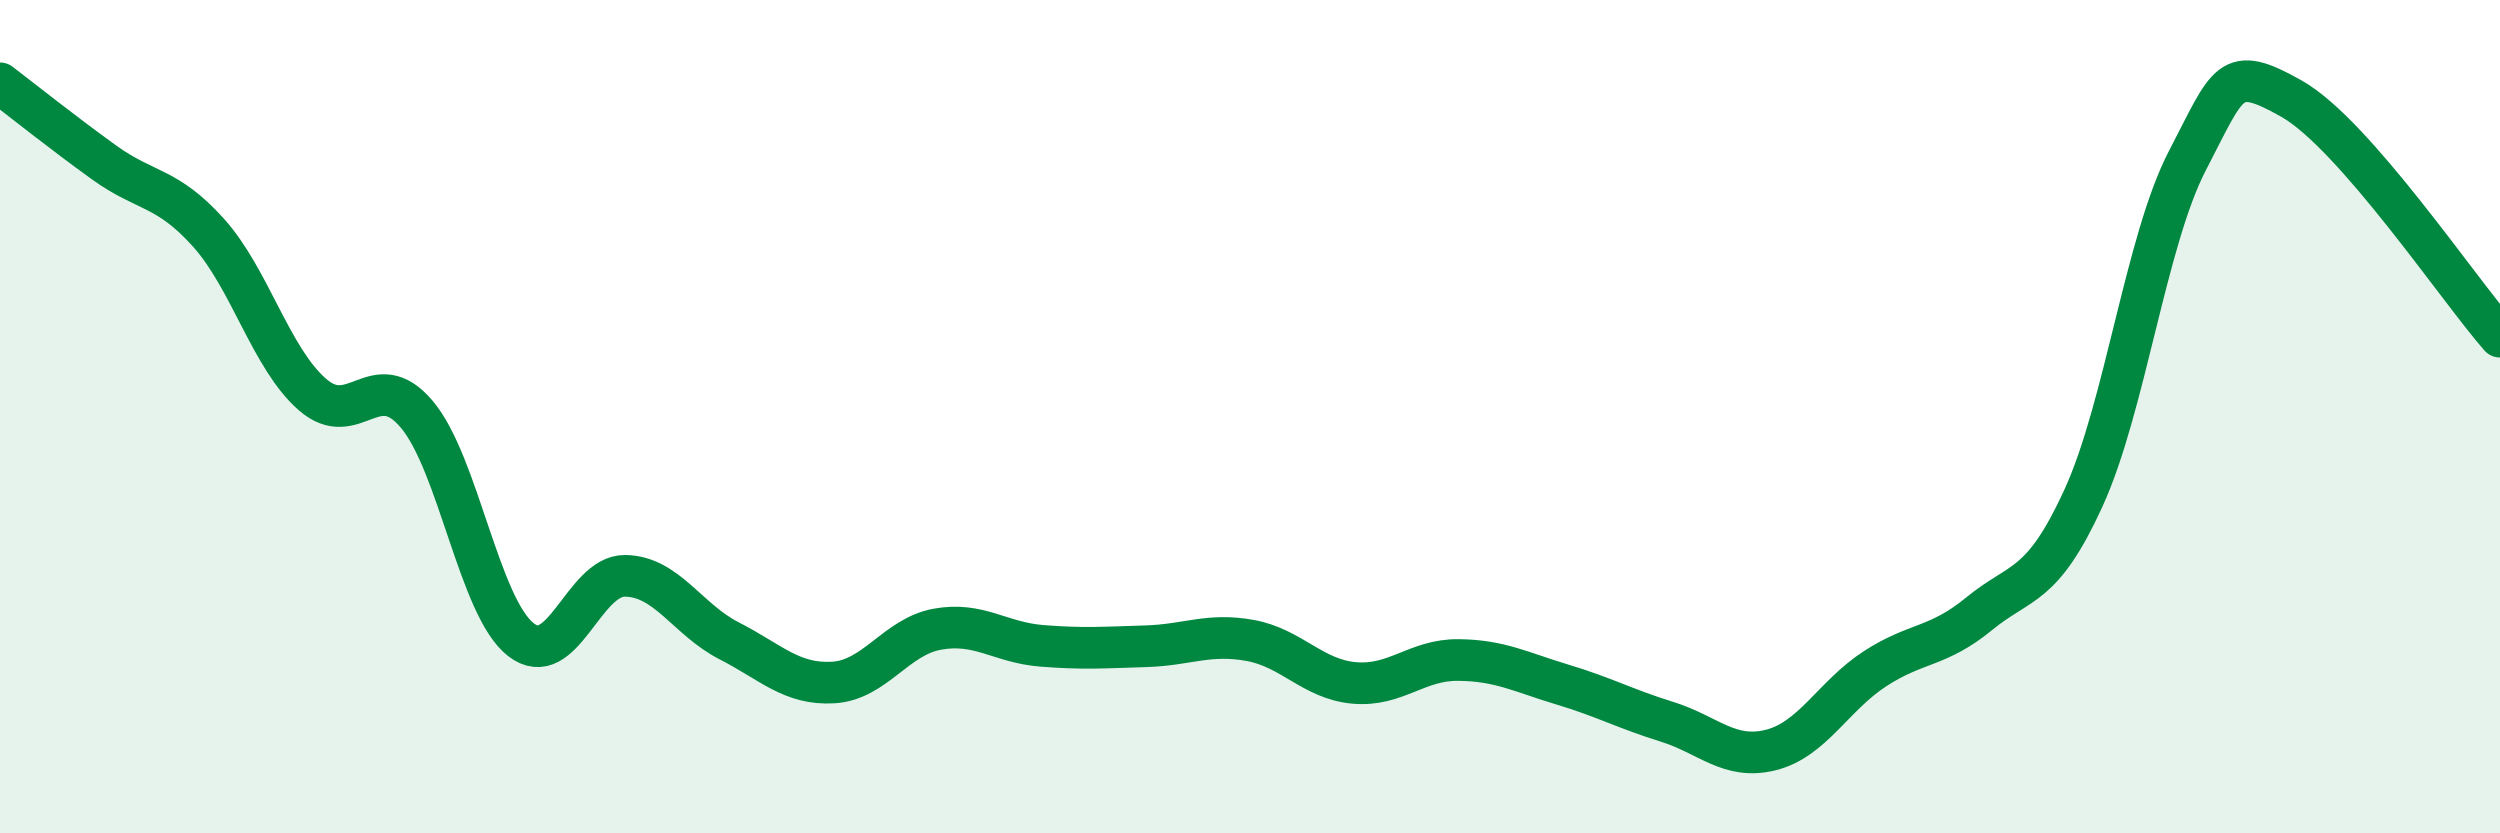 
    <svg width="60" height="20" viewBox="0 0 60 20" xmlns="http://www.w3.org/2000/svg">
      <path
        d="M 0,2 C 0.5,2.38 1.5,3.18 2.5,3.9 C 3.5,4.62 4,4.47 5,5.58 C 6,6.69 6.5,8.6 7.5,9.47 C 8.5,10.34 9,8.76 10,9.94 C 11,11.12 11.5,14.57 12.5,15.35 C 13.5,16.13 14,13.81 15,13.82 C 16,13.83 16.5,14.87 17.5,15.38 C 18.5,15.89 19,16.44 20,16.38 C 21,16.32 21.5,15.28 22.5,15.1 C 23.5,14.92 24,15.42 25,15.5 C 26,15.58 26.5,15.54 27.5,15.51 C 28.5,15.48 29,15.19 30,15.37 C 31,15.55 31.5,16.3 32.5,16.39 C 33.5,16.48 34,15.83 35,15.84 C 36,15.85 36.5,16.13 37.5,16.43 C 38.5,16.73 39,17.01 40,17.32 C 41,17.63 41.5,18.25 42.5,18 C 43.5,17.75 44,16.7 45,16.05 C 46,15.4 46.5,15.55 47.5,14.73 C 48.5,13.91 49,14.14 50,11.96 C 51,9.78 51.5,5.77 52.5,3.85 C 53.5,1.93 53.5,1.52 55,2.37 C 56.5,3.22 59,6.94 60,8.08L60 20L0 20Z"
        fill="#008740"
        opacity="0.1"
        stroke-linecap="round"
        stroke-linejoin="round"
      />
      <path
        d="M 0,2 C 0.5,2.38 1.5,3.18 2.5,3.9 C 3.5,4.62 4,4.47 5,5.58 C 6,6.69 6.5,8.6 7.5,9.47 C 8.5,10.34 9,8.76 10,9.94 C 11,11.12 11.5,14.57 12.5,15.35 C 13.5,16.13 14,13.81 15,13.82 C 16,13.83 16.5,14.87 17.5,15.38 C 18.5,15.89 19,16.44 20,16.38 C 21,16.32 21.5,15.28 22.5,15.1 C 23.5,14.92 24,15.42 25,15.5 C 26,15.58 26.5,15.54 27.5,15.51 C 28.5,15.48 29,15.19 30,15.37 C 31,15.55 31.5,16.3 32.5,16.39 C 33.5,16.48 34,15.83 35,15.84 C 36,15.85 36.5,16.13 37.5,16.43 C 38.5,16.73 39,17.01 40,17.32 C 41,17.63 41.5,18.25 42.5,18 C 43.5,17.75 44,16.7 45,16.05 C 46,15.4 46.5,15.55 47.5,14.73 C 48.5,13.91 49,14.14 50,11.96 C 51,9.78 51.5,5.77 52.5,3.85 C 53.5,1.93 53.5,1.52 55,2.37 C 56.5,3.22 59,6.94 60,8.08"
        stroke="#008740"
        stroke-width="1"
        fill="none"
        stroke-linecap="round"
        stroke-linejoin="round"
      />
    </svg>
  